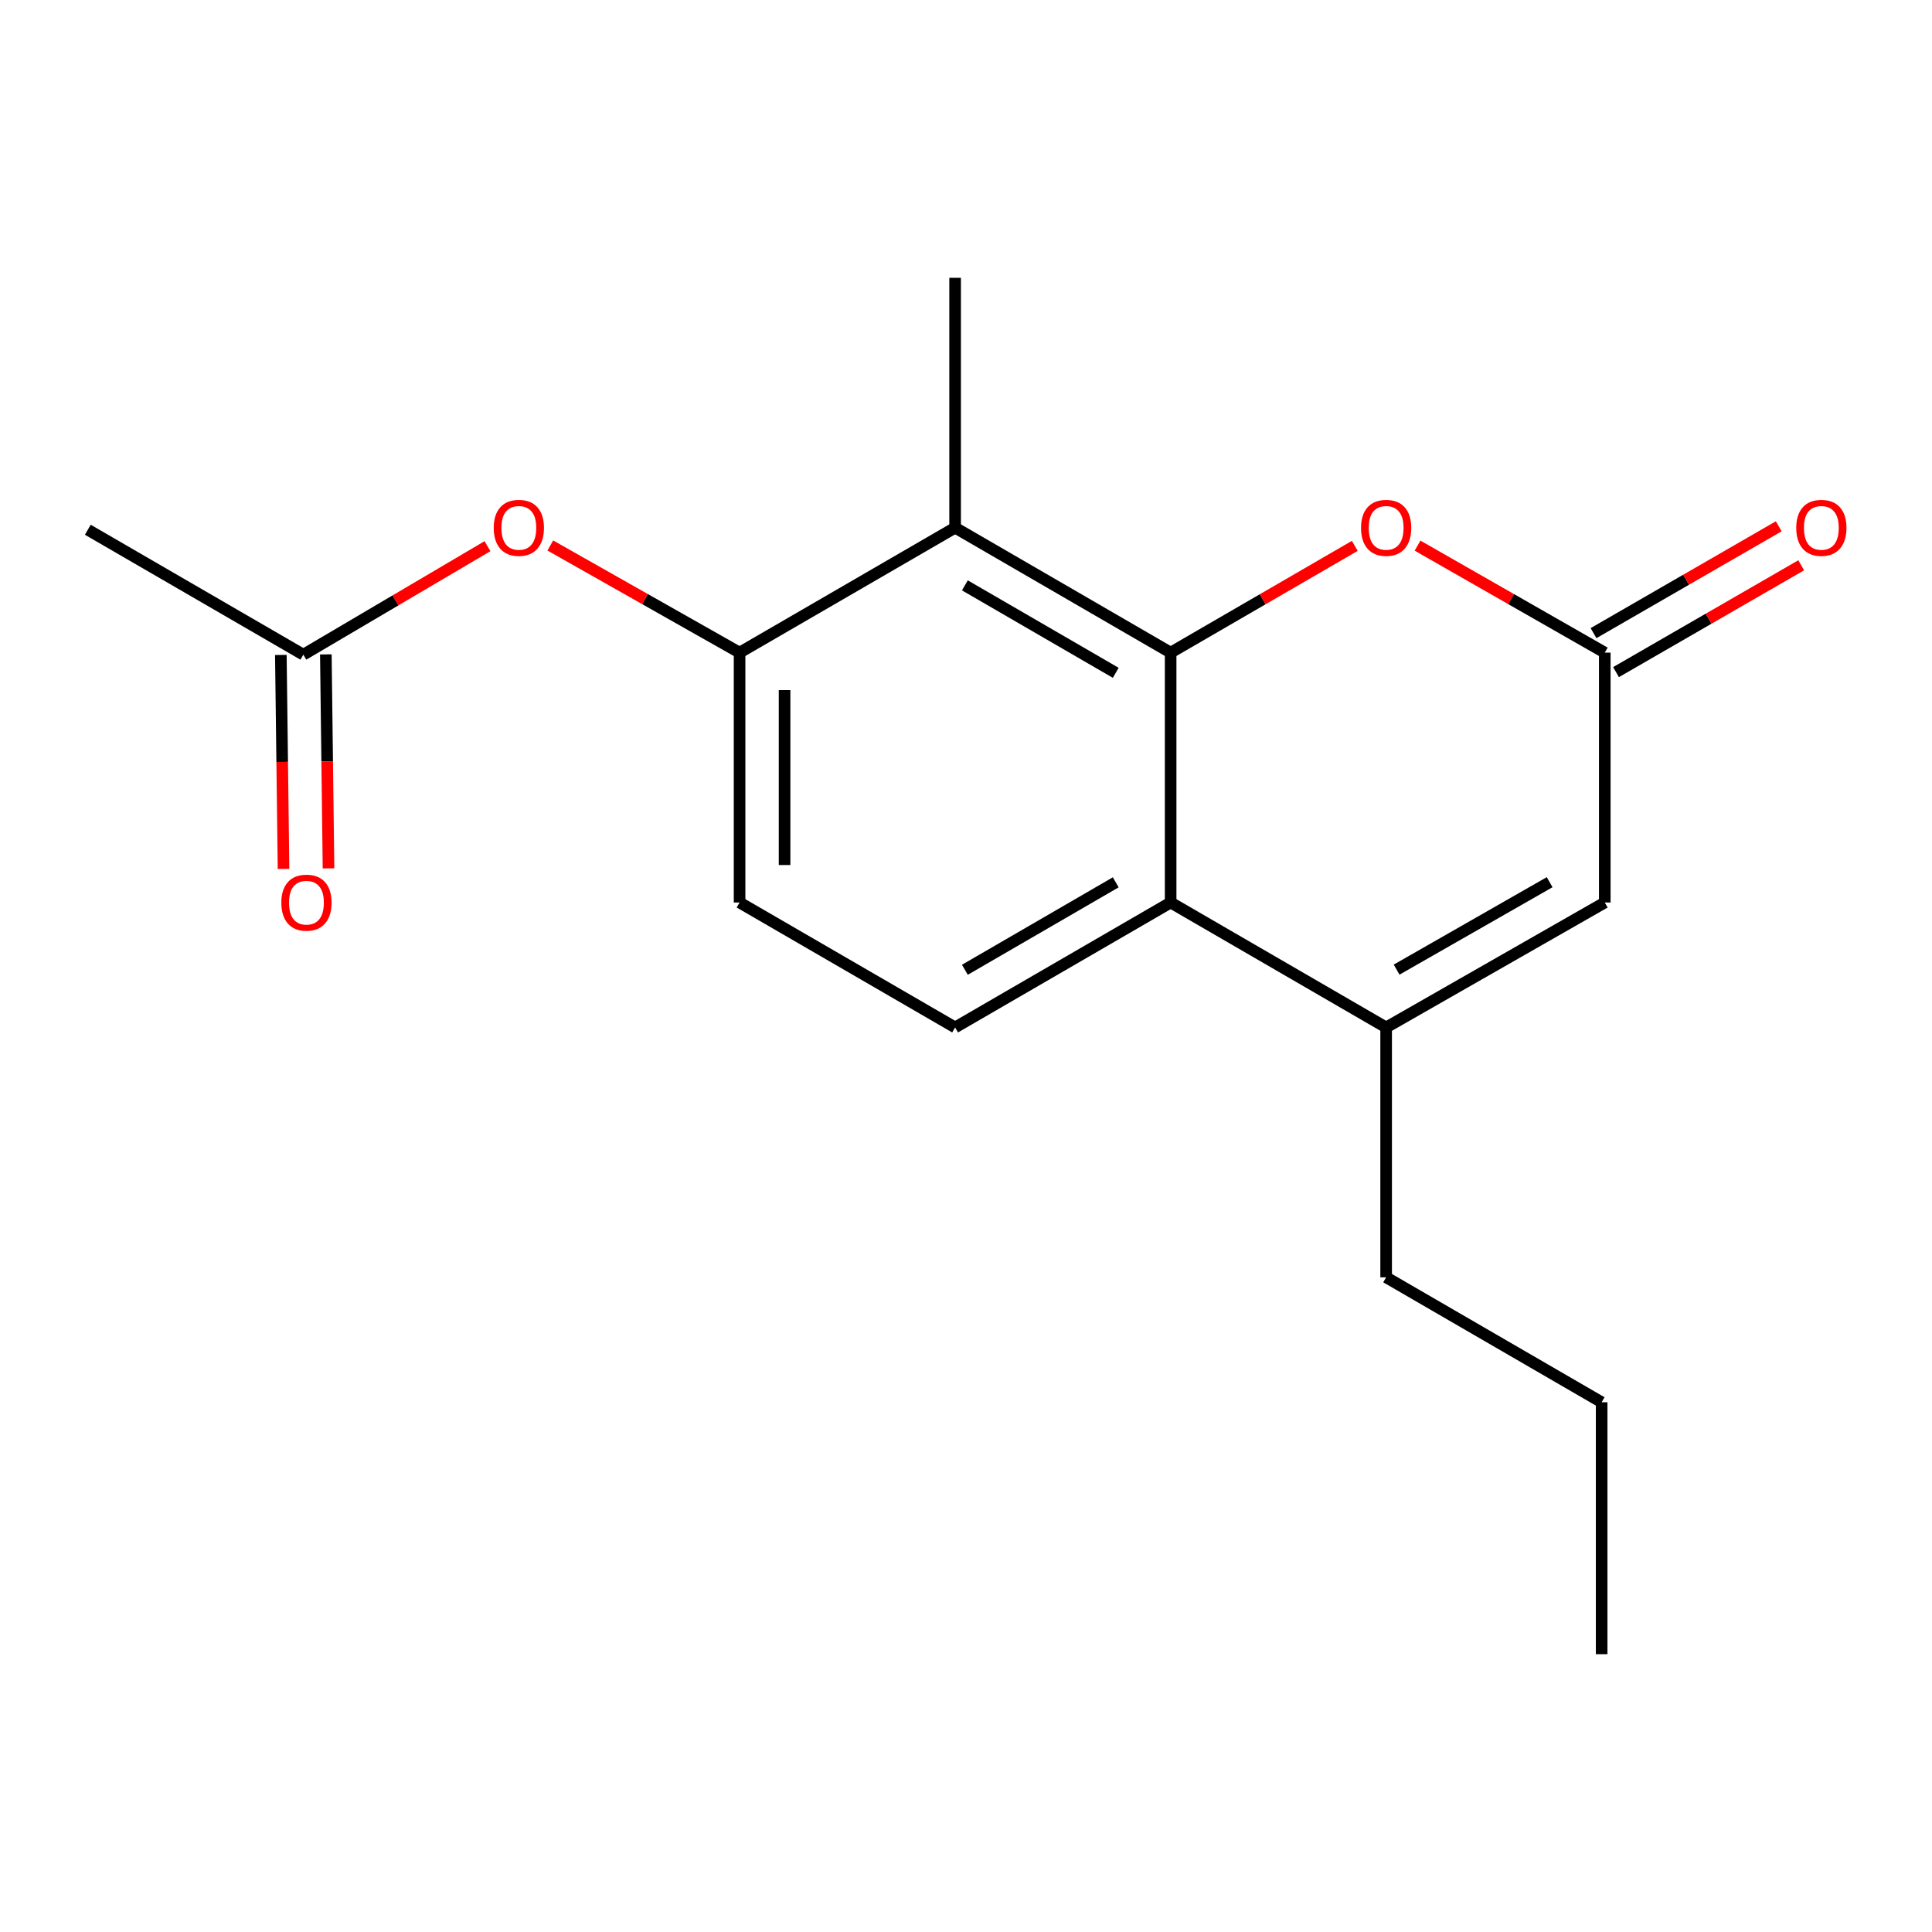 <?xml version='1.0' encoding='iso-8859-1'?>
<svg version='1.1' baseProfile='full'
              xmlns='http://www.w3.org/2000/svg'
                      xmlns:rdkit='http://www.rdkit.org/xml'
                      xmlns:xlink='http://www.w3.org/1999/xlink'
                  xml:space='preserve'
width='1000px' height='1000px' viewBox='0 0 1000 1000'>
<!-- END OF HEADER -->
<rect style='opacity:1.0;fill:#FFFFFF;stroke:none' width='1000' height='1000' x='0' y='0'> </rect>
<path class='bond-0' d='M 605.921,337.8 L 605.921,467.136' style='fill:none;fill-rule:evenodd;stroke:#000000;stroke-width:6px;stroke-linecap:butt;stroke-linejoin:miter;stroke-opacity:1' />
<path class='bond-1' d='M 605.921,337.8 L 494.364,273.132' style='fill:none;fill-rule:evenodd;stroke:#000000;stroke-width:6px;stroke-linecap:butt;stroke-linejoin:miter;stroke-opacity:1' />
<path class='bond-1' d='M 577.508,348.249 L 499.417,302.982' style='fill:none;fill-rule:evenodd;stroke:#000000;stroke-width:6px;stroke-linecap:butt;stroke-linejoin:miter;stroke-opacity:1' />
<path class='bond-3' d='M 605.921,337.8 L 653.582,310.169' style='fill:none;fill-rule:evenodd;stroke:#000000;stroke-width:6px;stroke-linecap:butt;stroke-linejoin:miter;stroke-opacity:1' />
<path class='bond-3' d='M 653.582,310.169 L 701.243,282.538' style='fill:none;fill-rule:evenodd;stroke:#FF0000;stroke-width:6px;stroke-linecap:butt;stroke-linejoin:miter;stroke-opacity:1' />
<path class='bond-2' d='M 605.921,467.136 L 717.466,531.803' style='fill:none;fill-rule:evenodd;stroke:#000000;stroke-width:6px;stroke-linecap:butt;stroke-linejoin:miter;stroke-opacity:1' />
<path class='bond-8' d='M 605.921,467.136 L 494.364,531.803' style='fill:none;fill-rule:evenodd;stroke:#000000;stroke-width:6px;stroke-linecap:butt;stroke-linejoin:miter;stroke-opacity:1' />
<path class='bond-8' d='M 577.508,456.687 L 499.417,501.954' style='fill:none;fill-rule:evenodd;stroke:#000000;stroke-width:6px;stroke-linecap:butt;stroke-linejoin:miter;stroke-opacity:1' />
<path class='bond-6' d='M 494.364,273.132 L 382.806,337.8' style='fill:none;fill-rule:evenodd;stroke:#000000;stroke-width:6px;stroke-linecap:butt;stroke-linejoin:miter;stroke-opacity:1' />
<path class='bond-14' d='M 494.364,273.132 L 494.364,143.797' style='fill:none;fill-rule:evenodd;stroke:#000000;stroke-width:6px;stroke-linecap:butt;stroke-linejoin:miter;stroke-opacity:1' />
<path class='bond-13' d='M 717.466,531.803 L 717.466,661.139' style='fill:none;fill-rule:evenodd;stroke:#000000;stroke-width:6px;stroke-linecap:butt;stroke-linejoin:miter;stroke-opacity:1' />
<path class='bond-18' d='M 717.466,531.803 L 830.628,467.136' style='fill:none;fill-rule:evenodd;stroke:#000000;stroke-width:6px;stroke-linecap:butt;stroke-linejoin:miter;stroke-opacity:1' />
<path class='bond-18' d='M 722.885,501.882 L 802.098,456.615' style='fill:none;fill-rule:evenodd;stroke:#000000;stroke-width:6px;stroke-linecap:butt;stroke-linejoin:miter;stroke-opacity:1' />
<path class='bond-4' d='M 733.724,282.423 L 782.176,310.112' style='fill:none;fill-rule:evenodd;stroke:#FF0000;stroke-width:6px;stroke-linecap:butt;stroke-linejoin:miter;stroke-opacity:1' />
<path class='bond-4' d='M 782.176,310.112 L 830.628,337.8' style='fill:none;fill-rule:evenodd;stroke:#000000;stroke-width:6px;stroke-linecap:butt;stroke-linejoin:miter;stroke-opacity:1' />
<path class='bond-5' d='M 830.628,337.8 L 830.628,467.136' style='fill:none;fill-rule:evenodd;stroke:#000000;stroke-width:6px;stroke-linecap:butt;stroke-linejoin:miter;stroke-opacity:1' />
<path class='bond-11' d='M 836.447,347.887 L 884.38,320.236' style='fill:none;fill-rule:evenodd;stroke:#000000;stroke-width:6px;stroke-linecap:butt;stroke-linejoin:miter;stroke-opacity:1' />
<path class='bond-11' d='M 884.38,320.236 L 932.313,292.585' style='fill:none;fill-rule:evenodd;stroke:#FF0000;stroke-width:6px;stroke-linecap:butt;stroke-linejoin:miter;stroke-opacity:1' />
<path class='bond-11' d='M 824.809,327.713 L 872.742,300.062' style='fill:none;fill-rule:evenodd;stroke:#000000;stroke-width:6px;stroke-linecap:butt;stroke-linejoin:miter;stroke-opacity:1' />
<path class='bond-11' d='M 872.742,300.062 L 920.675,272.411' style='fill:none;fill-rule:evenodd;stroke:#FF0000;stroke-width:6px;stroke-linecap:butt;stroke-linejoin:miter;stroke-opacity:1' />
<path class='bond-7' d='M 382.806,337.8 L 333.822,310.074' style='fill:none;fill-rule:evenodd;stroke:#000000;stroke-width:6px;stroke-linecap:butt;stroke-linejoin:miter;stroke-opacity:1' />
<path class='bond-7' d='M 333.822,310.074 L 284.839,282.348' style='fill:none;fill-rule:evenodd;stroke:#FF0000;stroke-width:6px;stroke-linecap:butt;stroke-linejoin:miter;stroke-opacity:1' />
<path class='bond-10' d='M 382.806,337.8 L 382.806,467.136' style='fill:none;fill-rule:evenodd;stroke:#000000;stroke-width:6px;stroke-linecap:butt;stroke-linejoin:miter;stroke-opacity:1' />
<path class='bond-10' d='M 406.096,357.2 L 406.096,447.735' style='fill:none;fill-rule:evenodd;stroke:#000000;stroke-width:6px;stroke-linecap:butt;stroke-linejoin:miter;stroke-opacity:1' />
<path class='bond-9' d='M 252.32,282.7 L 204.666,310.781' style='fill:none;fill-rule:evenodd;stroke:#FF0000;stroke-width:6px;stroke-linecap:butt;stroke-linejoin:miter;stroke-opacity:1' />
<path class='bond-9' d='M 204.666,310.781 L 157.012,338.861' style='fill:none;fill-rule:evenodd;stroke:#000000;stroke-width:6px;stroke-linecap:butt;stroke-linejoin:miter;stroke-opacity:1' />
<path class='bond-19' d='M 494.364,531.803 L 382.806,467.136' style='fill:none;fill-rule:evenodd;stroke:#000000;stroke-width:6px;stroke-linecap:butt;stroke-linejoin:miter;stroke-opacity:1' />
<path class='bond-12' d='M 145.368,339.007 L 146.061,394.38' style='fill:none;fill-rule:evenodd;stroke:#000000;stroke-width:6px;stroke-linecap:butt;stroke-linejoin:miter;stroke-opacity:1' />
<path class='bond-12' d='M 146.061,394.38 L 146.753,449.754' style='fill:none;fill-rule:evenodd;stroke:#FF0000;stroke-width:6px;stroke-linecap:butt;stroke-linejoin:miter;stroke-opacity:1' />
<path class='bond-12' d='M 168.656,338.715 L 169.349,394.089' style='fill:none;fill-rule:evenodd;stroke:#000000;stroke-width:6px;stroke-linecap:butt;stroke-linejoin:miter;stroke-opacity:1' />
<path class='bond-12' d='M 169.349,394.089 L 170.041,449.463' style='fill:none;fill-rule:evenodd;stroke:#FF0000;stroke-width:6px;stroke-linecap:butt;stroke-linejoin:miter;stroke-opacity:1' />
<path class='bond-15' d='M 157.012,338.861 L 45.455,274.193' style='fill:none;fill-rule:evenodd;stroke:#000000;stroke-width:6px;stroke-linecap:butt;stroke-linejoin:miter;stroke-opacity:1' />
<path class='bond-16' d='M 717.466,661.139 L 829.011,725.807' style='fill:none;fill-rule:evenodd;stroke:#000000;stroke-width:6px;stroke-linecap:butt;stroke-linejoin:miter;stroke-opacity:1' />
<path class='bond-17' d='M 829.011,725.807 L 829.011,856.203' style='fill:none;fill-rule:evenodd;stroke:#000000;stroke-width:6px;stroke-linecap:butt;stroke-linejoin:miter;stroke-opacity:1' />
<path  class='atom-4' d='M 704.466 273.212
Q 704.466 266.412, 707.826 262.612
Q 711.186 258.812, 717.466 258.812
Q 723.746 258.812, 727.106 262.612
Q 730.466 266.412, 730.466 273.212
Q 730.466 280.092, 727.066 284.012
Q 723.666 287.892, 717.466 287.892
Q 711.226 287.892, 707.826 284.012
Q 704.466 280.132, 704.466 273.212
M 717.466 284.692
Q 721.786 284.692, 724.106 281.812
Q 726.466 278.892, 726.466 273.212
Q 726.466 267.652, 724.106 264.852
Q 721.786 262.012, 717.466 262.012
Q 713.146 262.012, 710.786 264.812
Q 708.466 267.612, 708.466 273.212
Q 708.466 278.932, 710.786 281.812
Q 713.146 284.692, 717.466 284.692
' fill='#FF0000'/>
<path  class='atom-8' d='M 255.557 273.212
Q 255.557 266.412, 258.917 262.612
Q 262.277 258.812, 268.557 258.812
Q 274.837 258.812, 278.197 262.612
Q 281.557 266.412, 281.557 273.212
Q 281.557 280.092, 278.157 284.012
Q 274.757 287.892, 268.557 287.892
Q 262.317 287.892, 258.917 284.012
Q 255.557 280.132, 255.557 273.212
M 268.557 284.692
Q 272.877 284.692, 275.197 281.812
Q 277.557 278.892, 277.557 273.212
Q 277.557 267.652, 275.197 264.852
Q 272.877 262.012, 268.557 262.012
Q 264.237 262.012, 261.877 264.812
Q 259.557 267.612, 259.557 273.212
Q 259.557 278.932, 261.877 281.812
Q 264.237 284.692, 268.557 284.692
' fill='#FF0000'/>
<path  class='atom-12' d='M 929.729 273.212
Q 929.729 266.412, 933.089 262.612
Q 936.449 258.812, 942.729 258.812
Q 949.009 258.812, 952.369 262.612
Q 955.729 266.412, 955.729 273.212
Q 955.729 280.092, 952.329 284.012
Q 948.929 287.892, 942.729 287.892
Q 936.489 287.892, 933.089 284.012
Q 929.729 280.132, 929.729 273.212
M 942.729 284.692
Q 947.049 284.692, 949.369 281.812
Q 951.729 278.892, 951.729 273.212
Q 951.729 267.652, 949.369 264.852
Q 947.049 262.012, 942.729 262.012
Q 938.409 262.012, 936.049 264.812
Q 933.729 267.612, 933.729 273.212
Q 933.729 278.932, 936.049 281.812
Q 938.409 284.692, 942.729 284.692
' fill='#FF0000'/>
<path  class='atom-13' d='M 145.617 467.216
Q 145.617 460.416, 148.977 456.616
Q 152.337 452.816, 158.617 452.816
Q 164.897 452.816, 168.257 456.616
Q 171.617 460.416, 171.617 467.216
Q 171.617 474.096, 168.217 478.016
Q 164.817 481.896, 158.617 481.896
Q 152.377 481.896, 148.977 478.016
Q 145.617 474.136, 145.617 467.216
M 158.617 478.696
Q 162.937 478.696, 165.257 475.816
Q 167.617 472.896, 167.617 467.216
Q 167.617 461.656, 165.257 458.856
Q 162.937 456.016, 158.617 456.016
Q 154.297 456.016, 151.937 458.816
Q 149.617 461.616, 149.617 467.216
Q 149.617 472.936, 151.937 475.816
Q 154.297 478.696, 158.617 478.696
' fill='#FF0000'/>
</svg>
